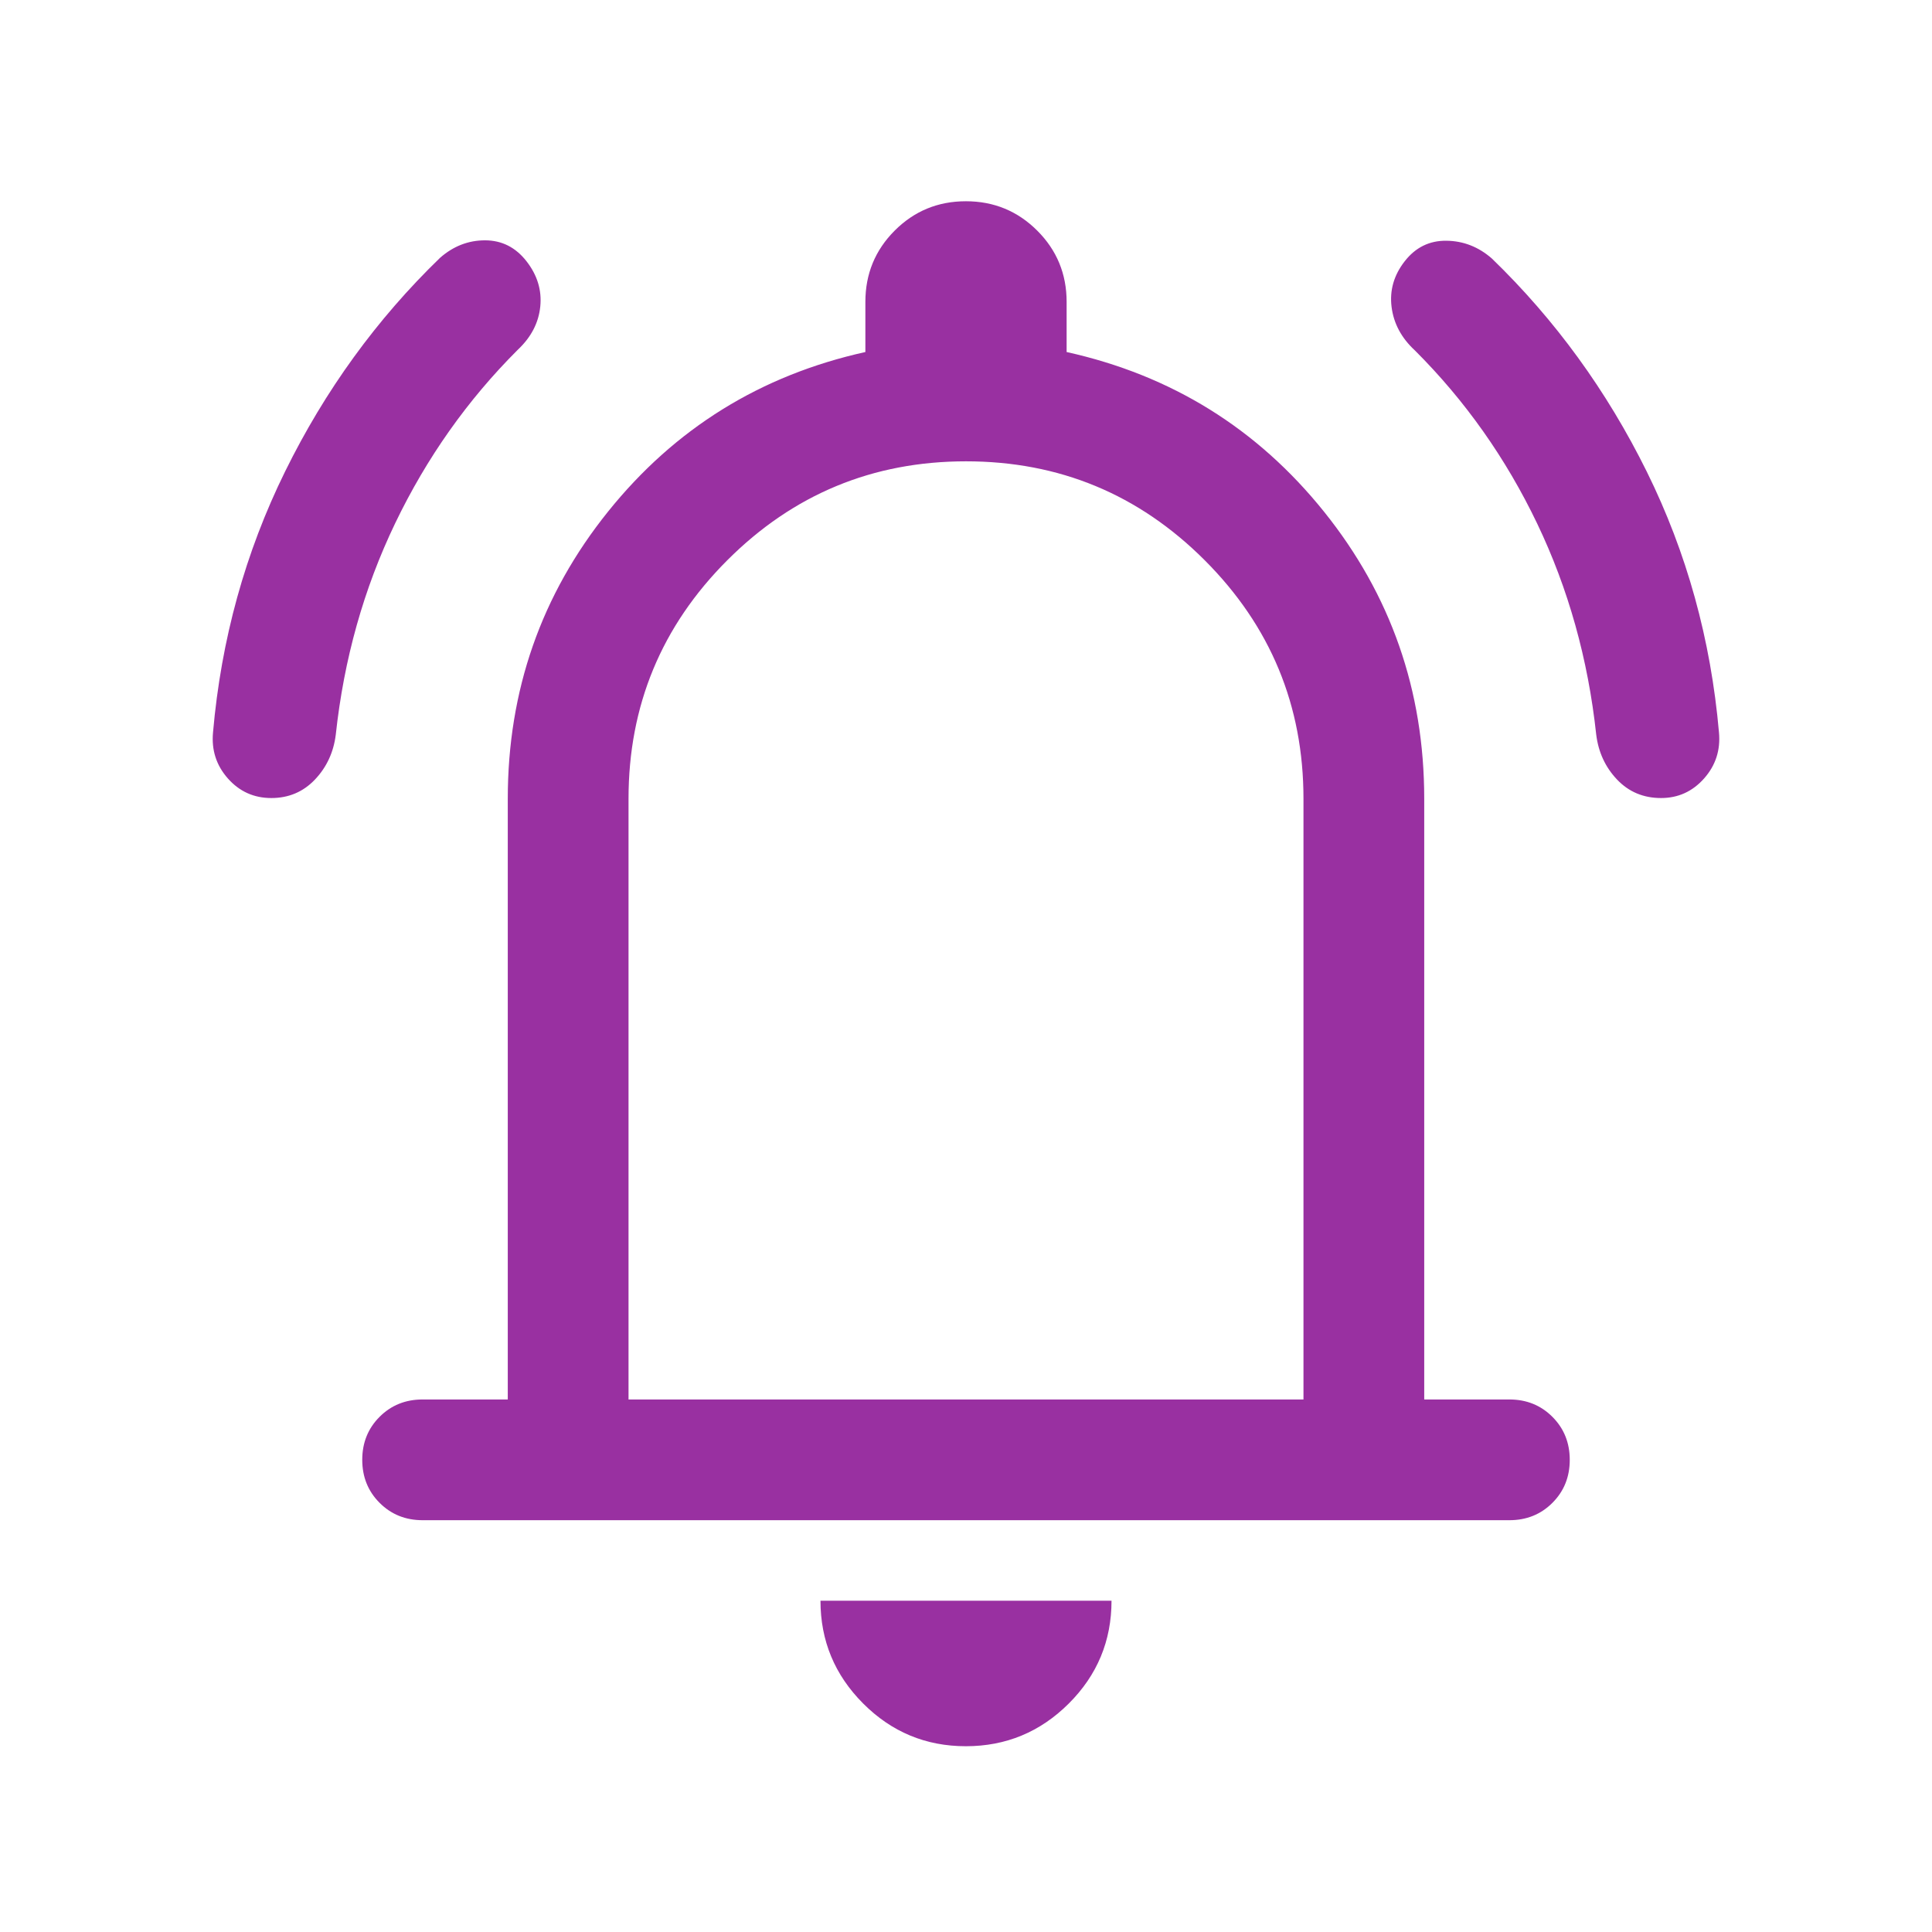 <svg xmlns="http://www.w3.org/2000/svg" height="24px" viewBox="0 -960 960 960" width="24px" fill="#9930a1"><path d="M210-204.62q-12.75 0-21.37-8.62-8.63-8.63-8.63-21.39 0-12.75 8.63-21.37 8.62-8.61 21.37-8.61h42.31v-298.47q0-80.69 49.81-142.69 49.8-62 127.88-79.31V-810q0-20.83 14.57-35.42Q459.14-860 479.95-860q20.82 0 35.43 14.58Q530-830.83 530-810v24.92q78.08 17.31 127.88 79.31 49.81 62 49.81 142.69v298.47H750q12.75 0 21.37 8.62 8.63 8.63 8.63 21.39 0 12.75-8.63 21.37-8.62 8.61-21.37 8.61H210Zm270-293.07Zm-.07 405.38q-29.85 0-51.04-21.24-21.2-21.24-21.2-51.07h144.62q0 29.93-21.26 51.12-21.26 21.19-51.12 21.19Zm-167.62-172.3h335.38v-298.47q0-69.46-49.11-118.57-49.12-49.12-118.58-49.12-69.46 0-118.58 49.12-49.11 49.11-49.11 118.57v298.47Zm-177.5-298.85q-12.96 0-21.58-9.73-8.61-9.73-7.38-22.89 6.07-69.23 35.84-129.69 29.77-60.46 77-106.15 9.93-8.69 22.39-8.66 12.46.04 20.53 10.39 8.08 10.35 6.85 22.5-1.23 12.15-11.15 21.46-37.46 37.38-60.93 86.19-23.46 48.81-29.53 105.04-1.62 13.15-10.35 22.35-8.73 9.19-21.69 9.19Zm690.57 0q-13.15 0-21.88-9.19-8.73-9.2-10.35-22.35-6.07-56.23-29.34-104.85-23.27-48.61-60.73-86-10.06-9.27-11.61-21.63-1.55-12.36 6.53-22.71 8.08-10.35 20.73-10.19 12.65.15 22.58 8.84 47.23 45.7 77 105.96 29.77 60.27 35.84 129.5 1.23 13.16-7.39 22.89-8.63 9.73-21.38 9.73Z"/></svg>